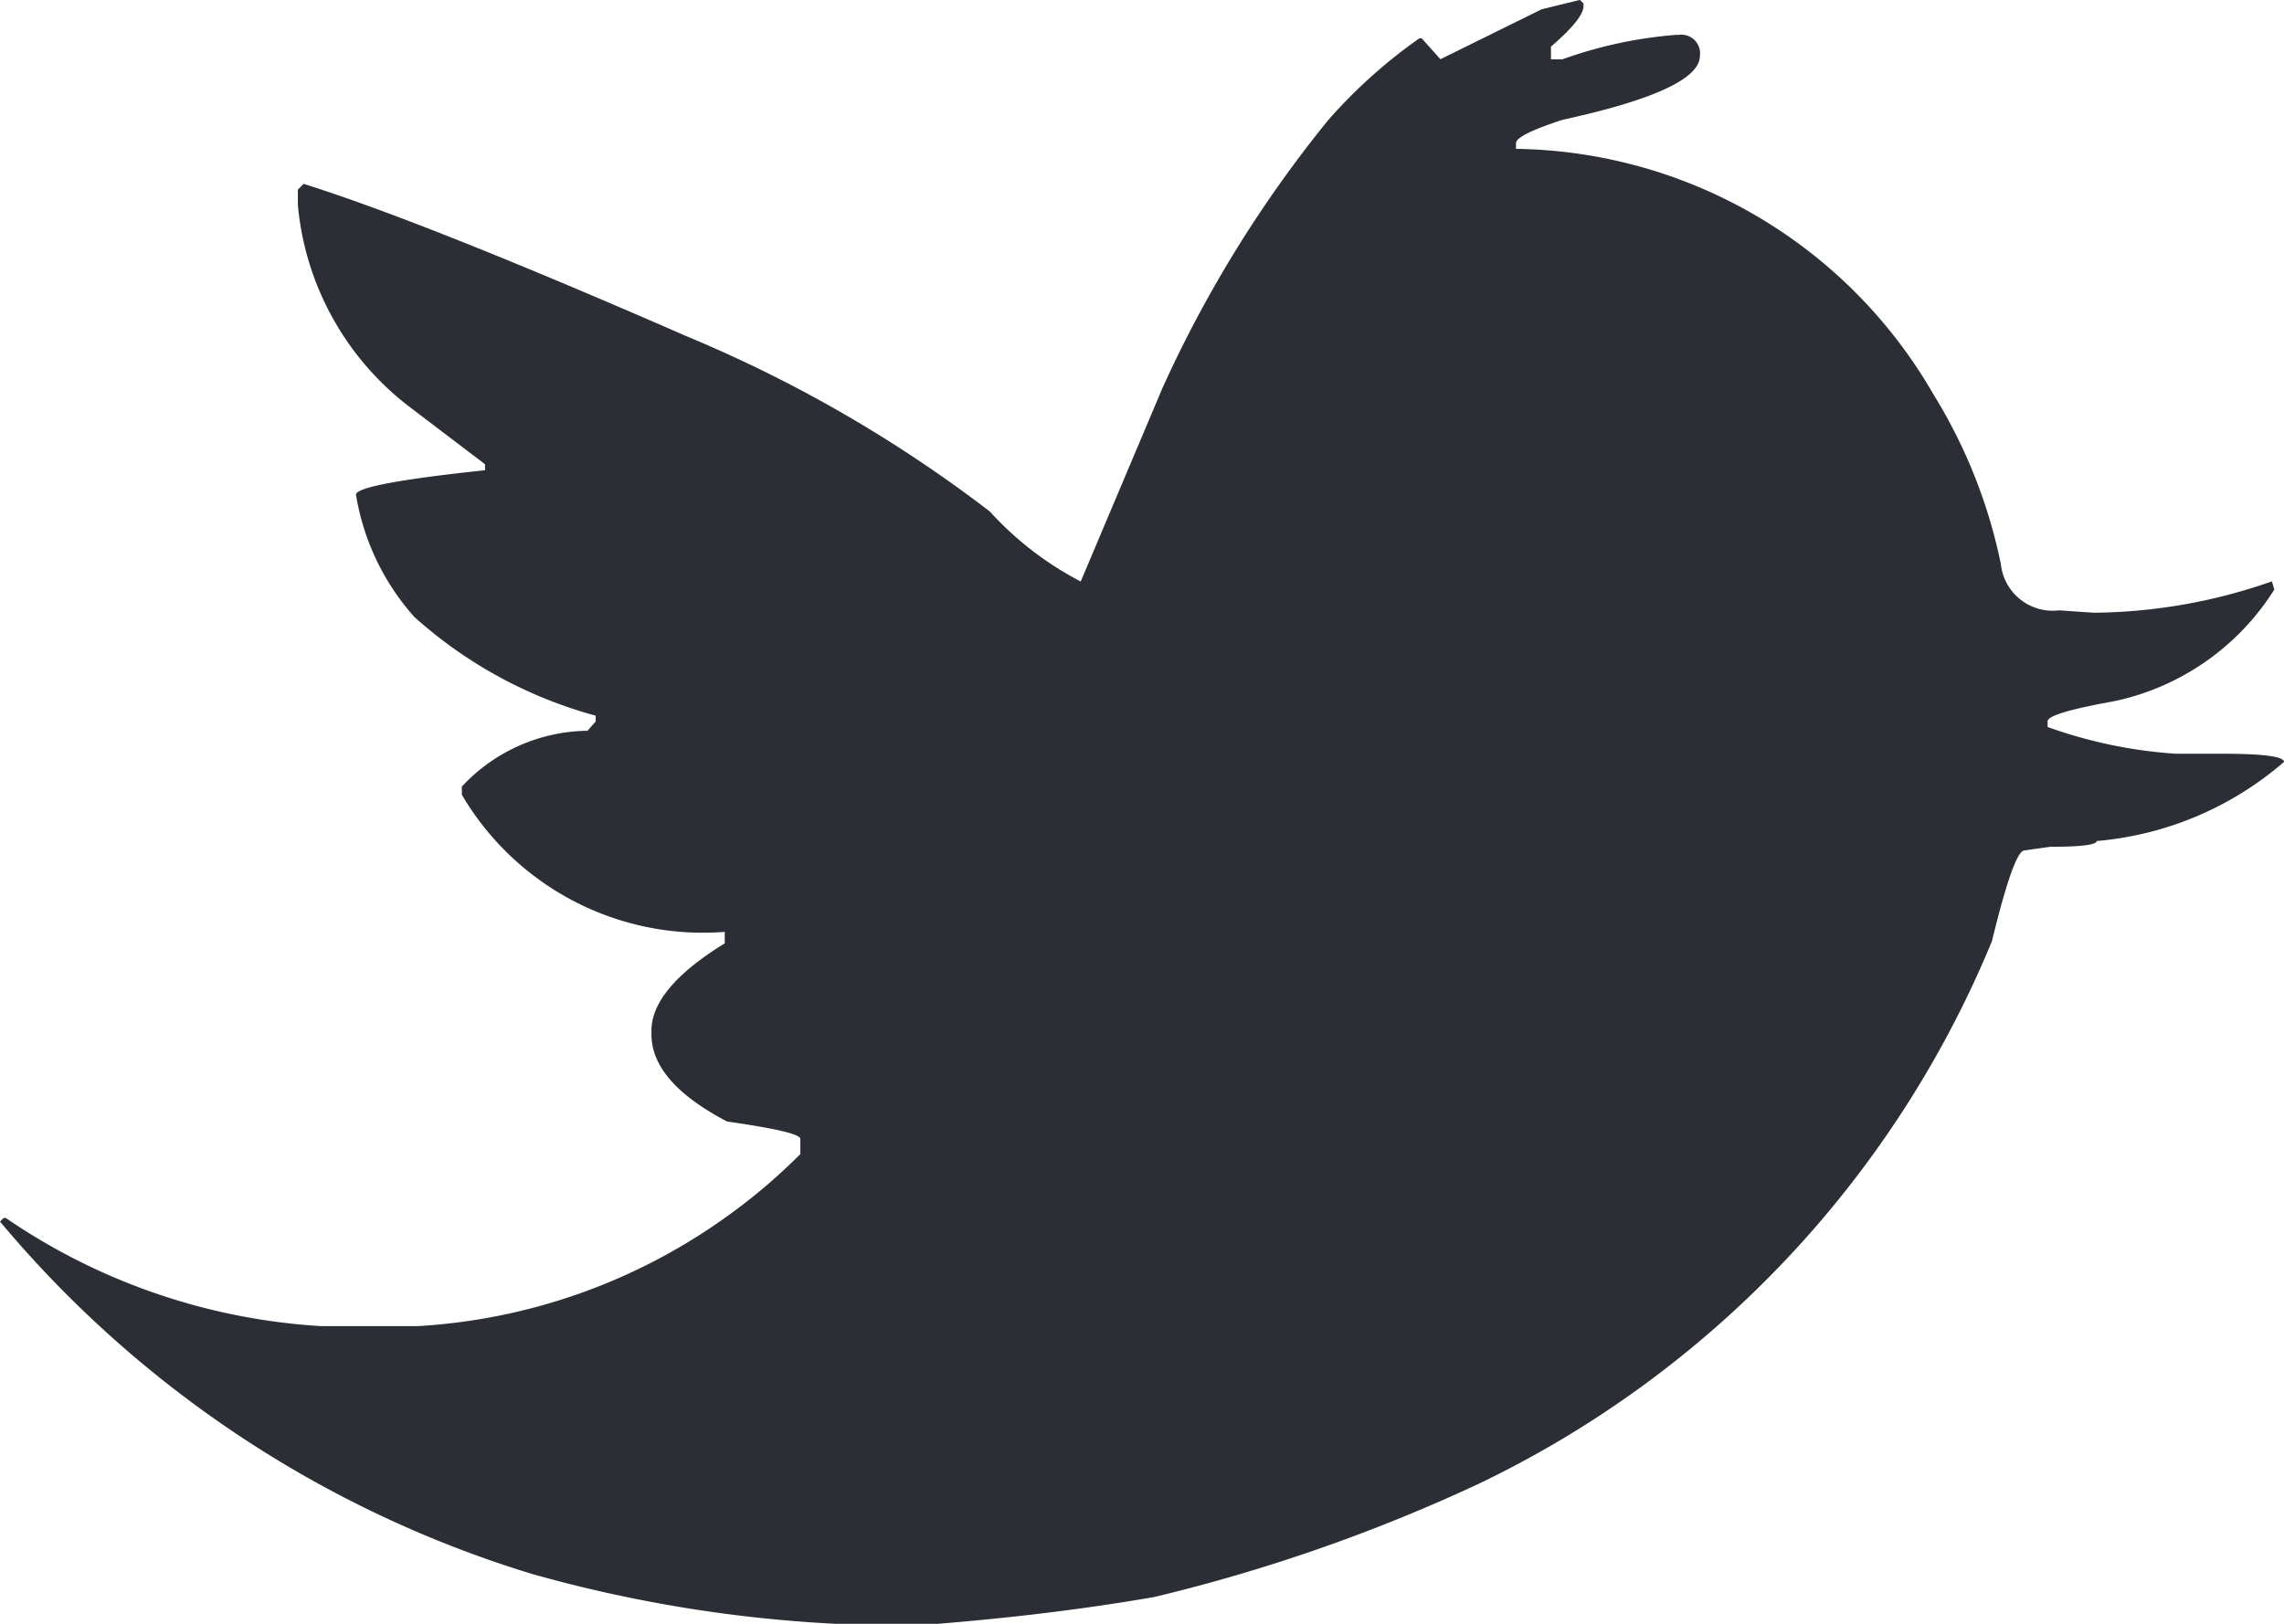 <svg xmlns="http://www.w3.org/2000/svg" xmlns:xlink="http://www.w3.org/1999/xlink" width="22.867" height="16.263" viewBox="0 0 22.867 16.263">
  <defs>
    <clipPath id="clip-path">
      <path id="Tracé_19" data-name="Tracé 19" d="M0,8.082H22.867V-8.18H0Z" transform="translate(0 8.18)" fill="none"/>
    </clipPath>
  </defs>
  <g id="Groupe_16" data-name="Groupe 16" transform="translate(0 8.18)">
    <g id="Groupe_15" data-name="Groupe 15" transform="translate(0 -8.18)" clip-path="url(#clip-path)">
      <path id="Tracé_18" data-name="Tracé 18" d="M16.809,3.19h.233V3.1h-.233ZM15.435-8.087l-1.014.5-.187-.209h-.024a5.172,5.172,0,0,0-.909.815,12.276,12.276,0,0,0-1.664,2.69l-.817,1.934a3.244,3.244,0,0,1-.909-.7,13.5,13.5,0,0,0-3.04-1.757Q4.263-5.954,3.04-6.339l-.058.058v.153A2.872,2.872,0,0,0,4.089-4.114l.767.583v.06q-1.291.137-1.292.245a2.426,2.426,0,0,0,.583,1.223,4.471,4.471,0,0,0,1.817.99v.058l-.082.093a1.745,1.745,0,0,0-1.258.559v.082A2.8,2.8,0,0,0,7.256,1.152v.115c-.489.3-.734.594-.734.875v.034c0,.32.252.61.757.875.489.07.734.127.734.175v.151a5.823,5.823,0,0,1-.757.64A5.879,5.879,0,0,1,4.183,5.1H3.215A6.24,6.24,0,0,1,.058,4.017H.036L0,4.053A11.2,11.2,0,0,0,5.324,7.581a13.721,13.721,0,0,0,3.04.5H9.39c.767-.062,1.491-.151,2.165-.268a17.061,17.061,0,0,0,3.239-1.129,10.441,10.441,0,0,0,5.149-5.439q.221-.91.326-.909L20.525.3c.31,0,.467-.02.467-.058A3.293,3.293,0,0,0,22.867-.55c0-.054-.207-.082-.618-.082h-.465A4.7,4.7,0,0,1,20.5-.9V-.957q0-.081.662-.2a2.505,2.505,0,0,0,1.608-1.119l-.024-.082a5.512,5.512,0,0,1-1.781.314l-.35-.024a.522.522,0,0,1-.583-.465,5.227,5.227,0,0,0-.676-1.7A4.9,4.9,0,0,0,15.2-6.689h-.022v-.058q0-.081.465-.233,1.375-.3,1.376-.64a.187.187,0,0,0-.211-.211h-.024a4.353,4.353,0,0,0-1.141.245h-.115v-.127c.217-.187.326-.322.326-.408v-.024l-.036-.036Z" transform="translate(0 8.18)" fill="#2b2e34"/>
    </g>
  </g>
</svg>

